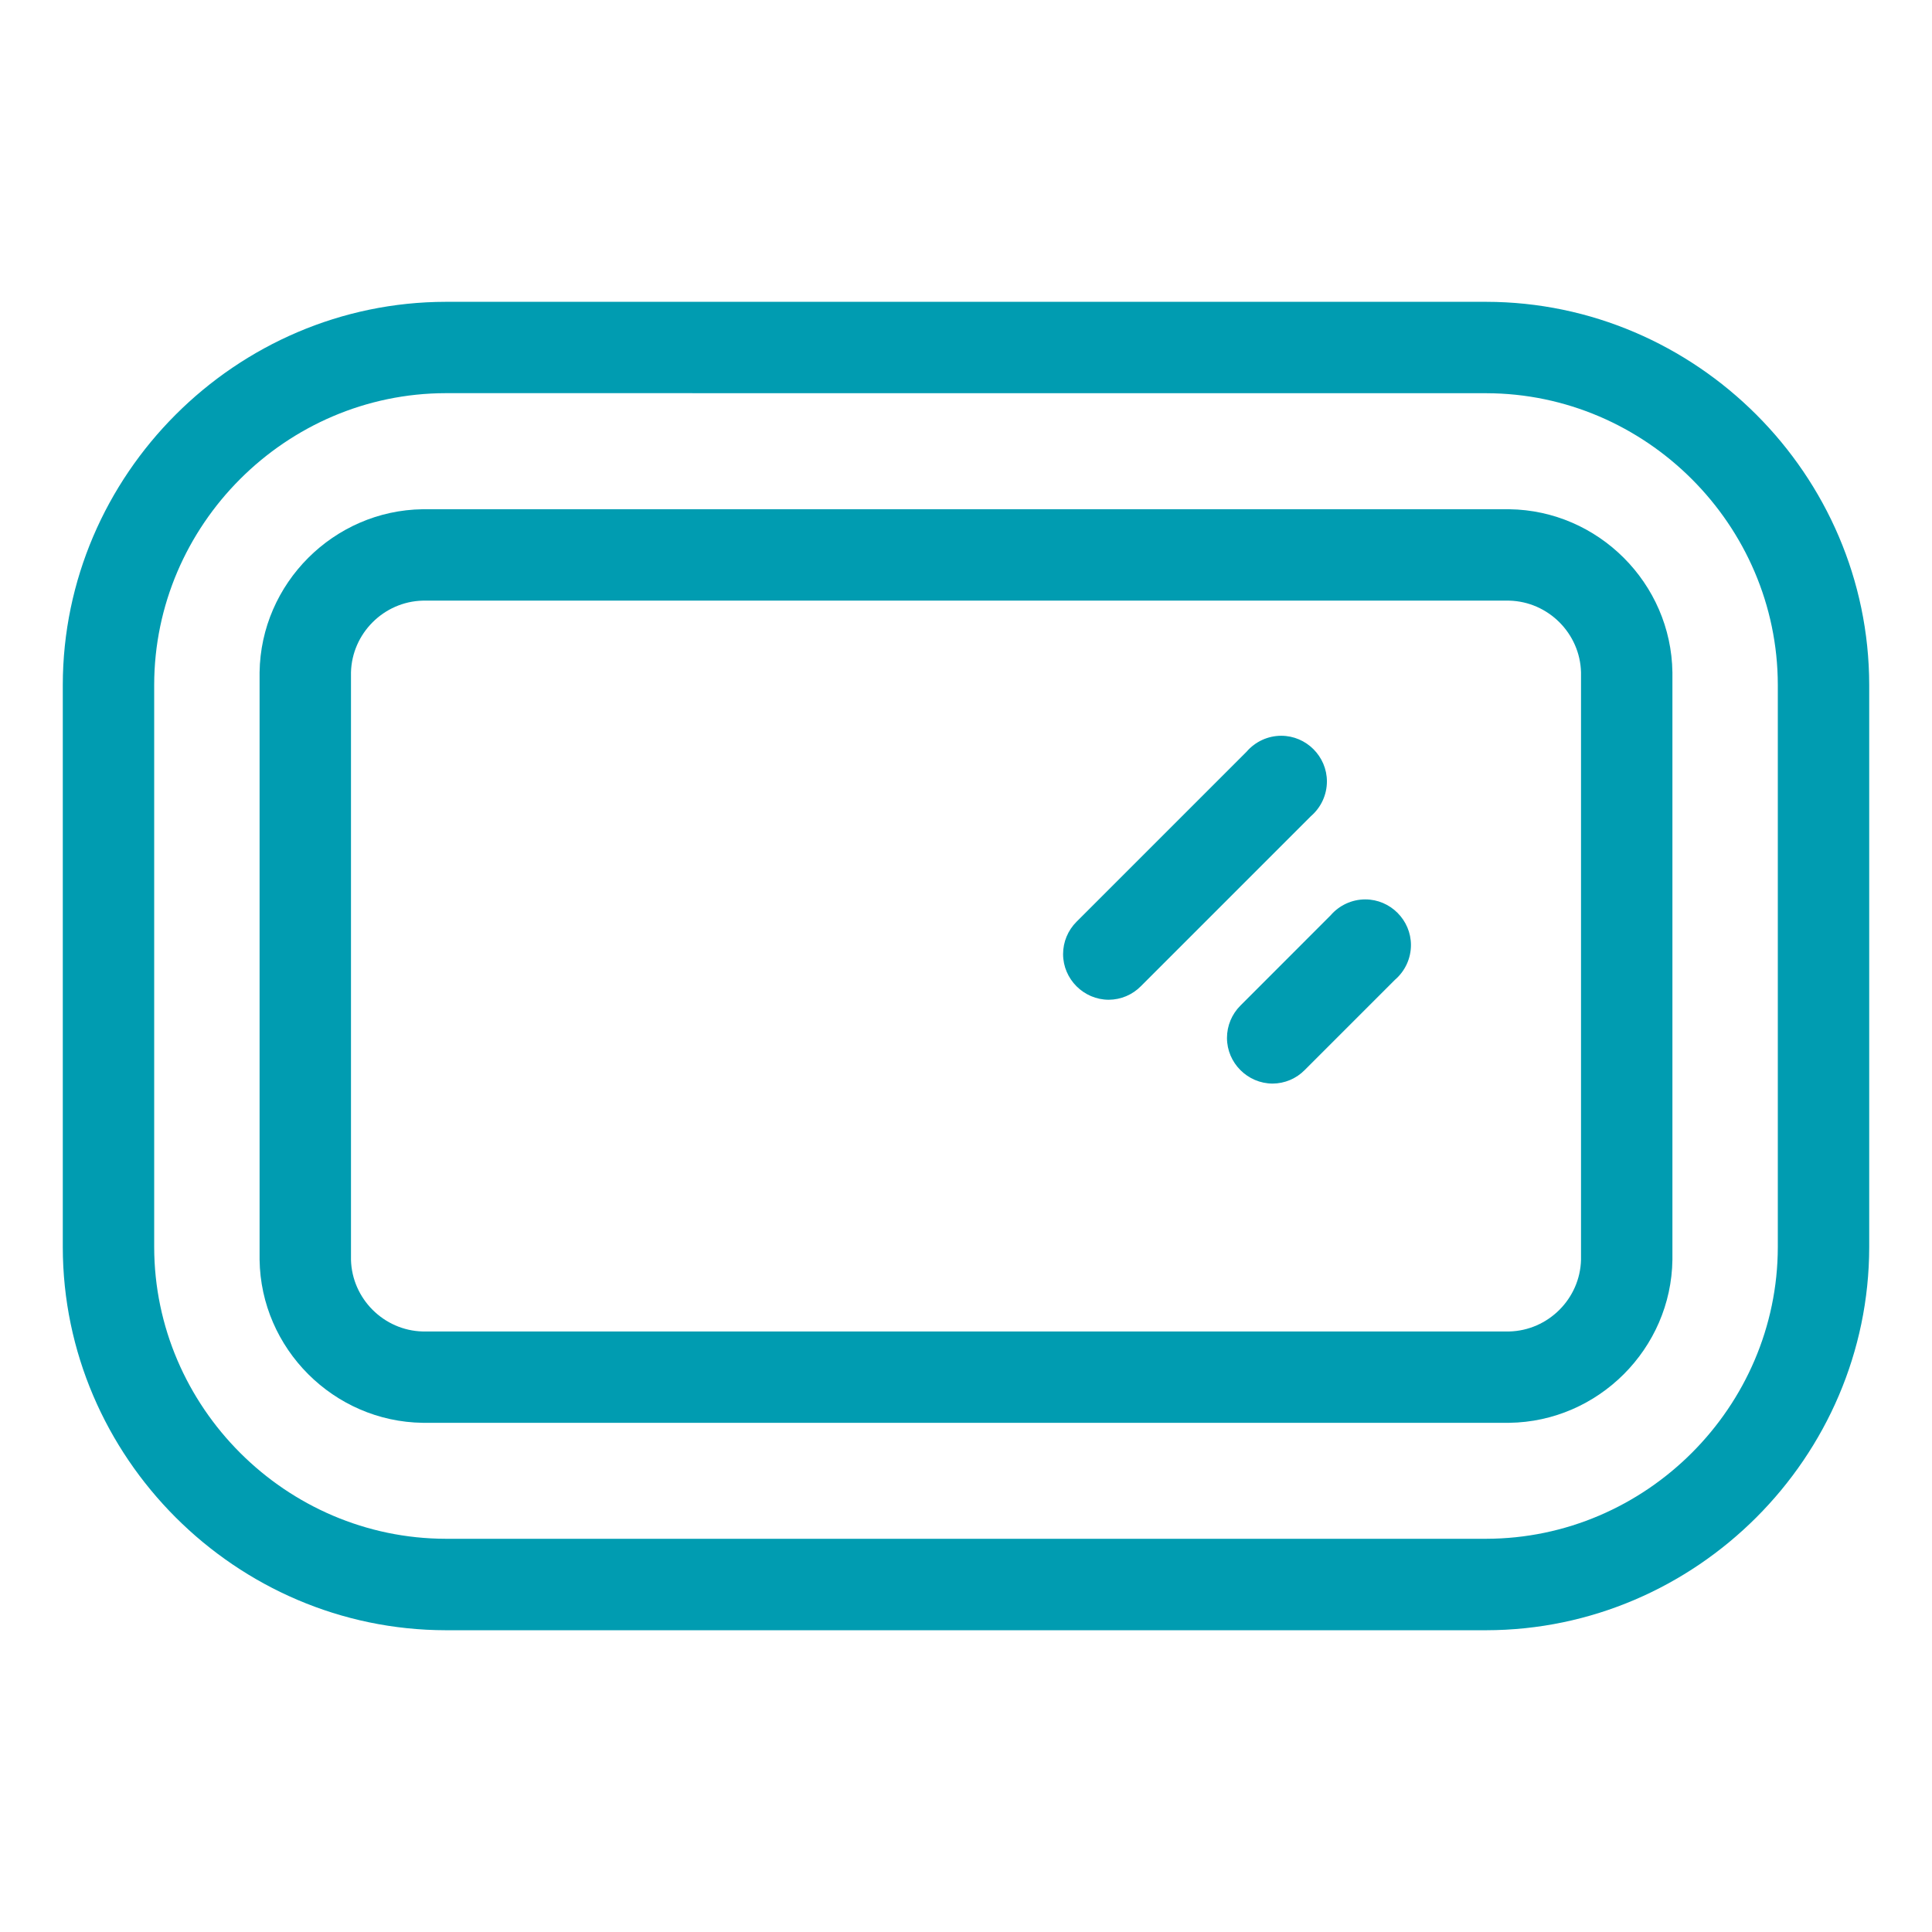 <?xml version="1.0" encoding="UTF-8" standalone="no"?>
<!DOCTYPE svg PUBLIC "-//W3C//DTD SVG 1.1//EN" "http://www.w3.org/Graphics/SVG/1.1/DTD/svg11.dtd">
<svg width="100%" height="100%" viewBox="0 0 36 36" version="1.1" xmlns="http://www.w3.org/2000/svg" xmlns:xlink="http://www.w3.org/1999/xlink" xml:space="preserve" xmlns:serif="http://www.serif.com/" style="fill-rule:evenodd;clip-rule:evenodd;stroke-linejoin:round;stroke-miterlimit:2;">
    <g id="icon-car-mirror" serif:id="icon car mirror" transform="matrix(1,0,0,1,-2.84217e-14,1)">
        <g transform="matrix(1,0,0,1,-415.035,-167.284)">
            <path d="M442.727,196.661L423.343,196.661C419.429,196.657 416.209,193.437 416.205,189.523L416.205,179.046C416.209,175.132 419.429,171.912 423.343,171.908L442.727,171.908C446.641,171.912 449.861,175.132 449.865,179.046L449.865,189.523C449.861,193.437 446.641,196.657 442.727,196.661ZM423.343,173.61C420.363,173.613 417.911,176.065 417.908,179.045L417.908,189.522C417.912,192.502 420.363,194.953 423.343,194.957L442.727,194.957C445.707,194.953 448.158,192.502 448.162,189.522L448.162,179.046C448.158,176.066 445.707,173.615 442.727,173.611L423.343,173.61Z" style="fill:rgb(0,156,177);fill-rule:nonzero;"/>
        </g>
        <g transform="matrix(1,0,0,1,-414.939,-167.183)">
            <path d="M443.061,192.695L422.816,192.695C421.157,192.673 419.798,191.314 419.776,189.655L419.776,178.712C419.798,177.053 421.157,175.694 422.816,175.672L443.061,175.672C444.721,175.693 446.08,177.052 446.102,178.712L446.102,189.656C446.08,191.315 444.72,192.674 443.061,192.695ZM422.816,177.375C422.09,177.393 421.497,177.986 421.479,178.712L421.479,189.656C421.497,190.382 422.09,190.975 422.816,190.993L443.061,190.993C443.788,190.975 444.381,190.383 444.399,189.656L444.399,178.712C444.381,177.985 443.788,177.393 443.061,177.375L422.816,177.375Z" style="fill:rgb(0,156,177);fill-rule:nonzero;"/>
        </g>
        <g transform="matrix(1,0,0,1,-414.547,-167.071)">
            <path d="M435.206,184.7C434.74,184.699 434.356,184.315 434.356,183.849C434.356,183.623 434.446,183.407 434.606,183.247L437.775,180.078C437.937,179.89 438.173,179.781 438.421,179.781C438.888,179.781 439.272,180.165 439.272,180.632C439.272,180.88 439.163,181.116 438.975,181.278L435.806,184.447C435.648,184.608 435.432,184.699 435.206,184.7Z" style="fill:rgb(0,156,177);fill-rule:nonzero;"/>
        </g>
        <g transform="matrix(1,0,0,1,-414.467,-166.992)">
            <path d="M438.18,186.183C437.714,186.182 437.33,185.798 437.33,185.332C437.33,185.106 437.42,184.89 437.58,184.73L439.261,183.048C439.423,182.86 439.659,182.751 439.907,182.751C440.374,182.751 440.758,183.135 440.758,183.602C440.758,183.85 440.649,184.086 440.461,184.248L438.779,185.93C438.621,186.091 438.405,186.182 438.18,186.183Z" style="fill:rgb(0,156,177);fill-rule:nonzero;"/>
        </g>
    </g>
</svg>
